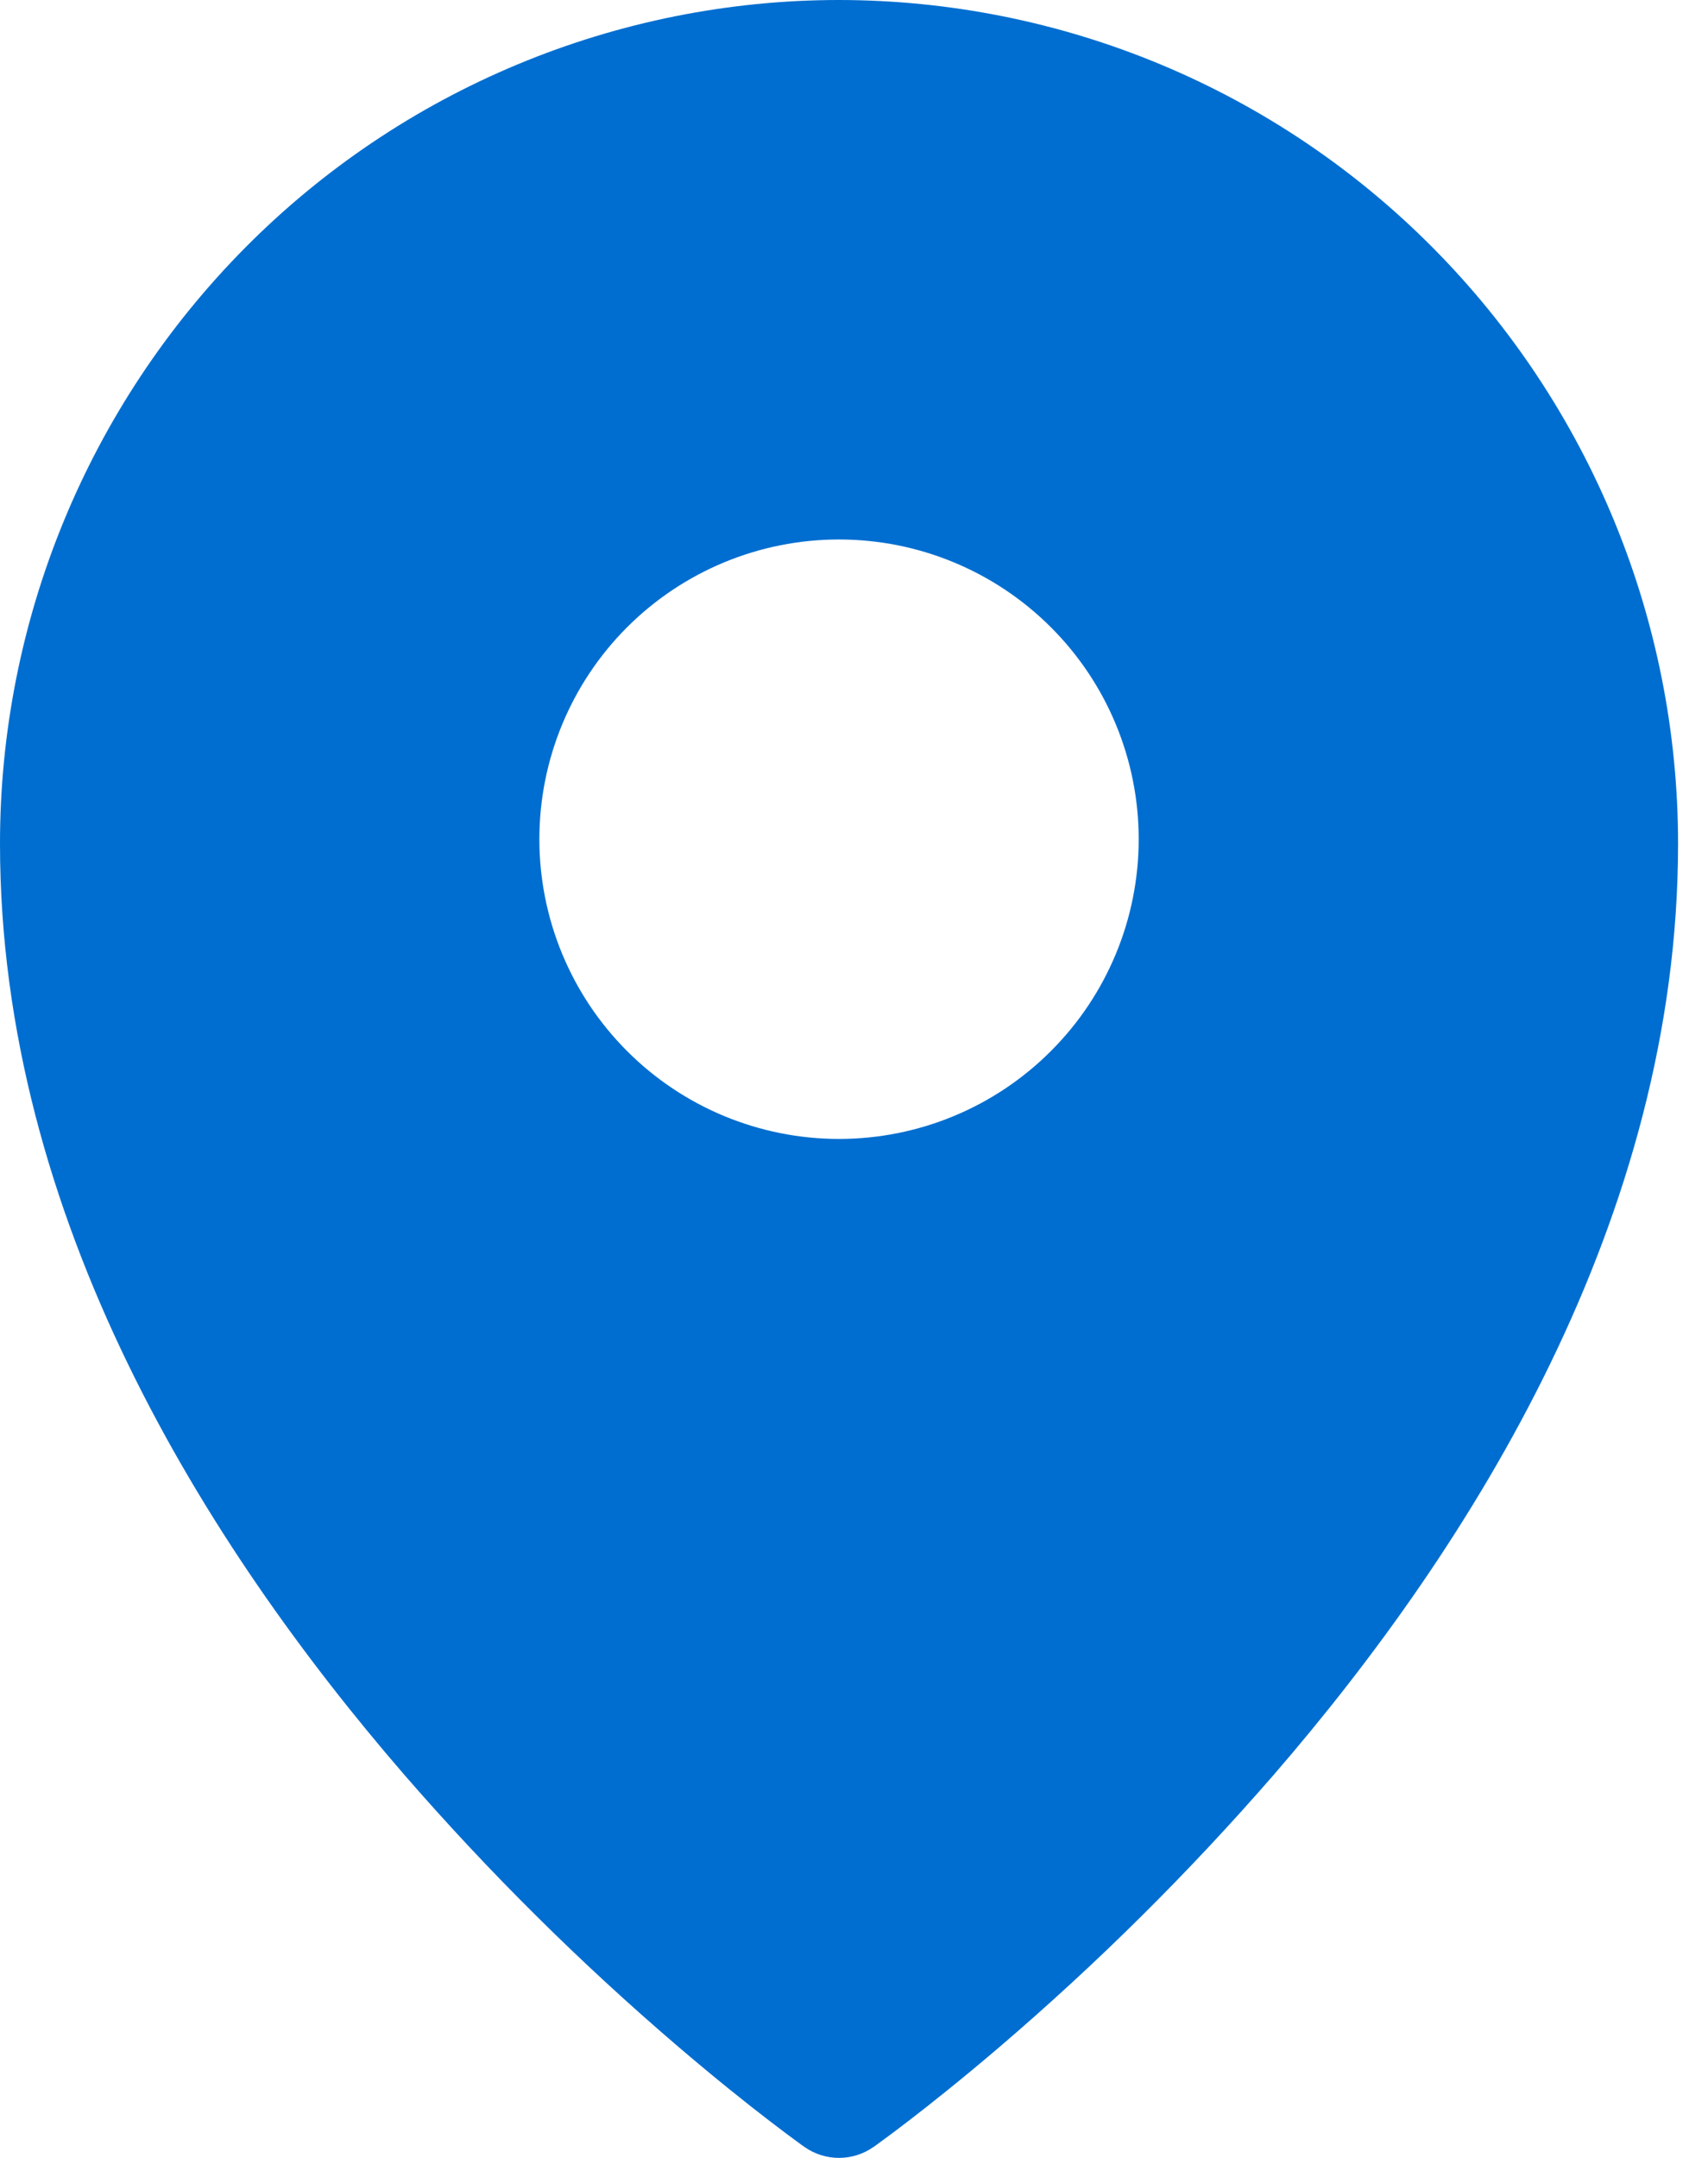 <?xml version="1.0" encoding="UTF-8"?> <svg xmlns="http://www.w3.org/2000/svg" width="19" height="24" viewBox="0 0 19 24" fill="none"><path fill-rule="evenodd" clip-rule="evenodd" d="M9.717 23.878L9.72 23.877L9.727 23.872L9.747 23.857L9.825 23.8C9.893 23.751 9.988 23.679 10.112 23.584C10.357 23.396 10.705 23.119 11.121 22.764C12.211 21.832 13.23 20.82 14.171 19.737C16.376 17.187 18.667 13.547 18.667 9.384C18.667 6.897 17.684 4.511 15.935 2.751C15.07 1.88 14.042 1.188 12.909 0.716C11.776 0.244 10.561 0.001 9.333 0C8.106 0 6.891 0.244 5.758 0.716C4.625 1.188 3.597 1.879 2.732 2.75C0.981 4.514 -0.001 6.899 7.01152e-07 9.385C7.01152e-07 13.547 2.291 17.187 4.496 19.737C5.436 20.82 6.456 21.832 7.546 22.764C7.962 23.119 8.309 23.396 8.555 23.584C8.675 23.677 8.797 23.768 8.919 23.857L8.941 23.872L8.947 23.877L8.949 23.878C9.179 24.04 9.487 24.04 9.717 23.878ZM12.667 9.333C12.667 10.217 12.316 11.065 11.69 11.69C11.065 12.316 10.217 12.667 9.333 12.667C8.449 12.667 7.601 12.316 6.976 11.69C6.351 11.065 6 10.217 6 9.333C6 8.449 6.351 7.601 6.976 6.976C7.601 6.351 8.449 6 9.333 6C10.217 6 11.065 6.351 11.69 6.976C12.316 7.601 12.667 8.449 12.667 9.333Z" fill="#006ED0"></path></svg> 